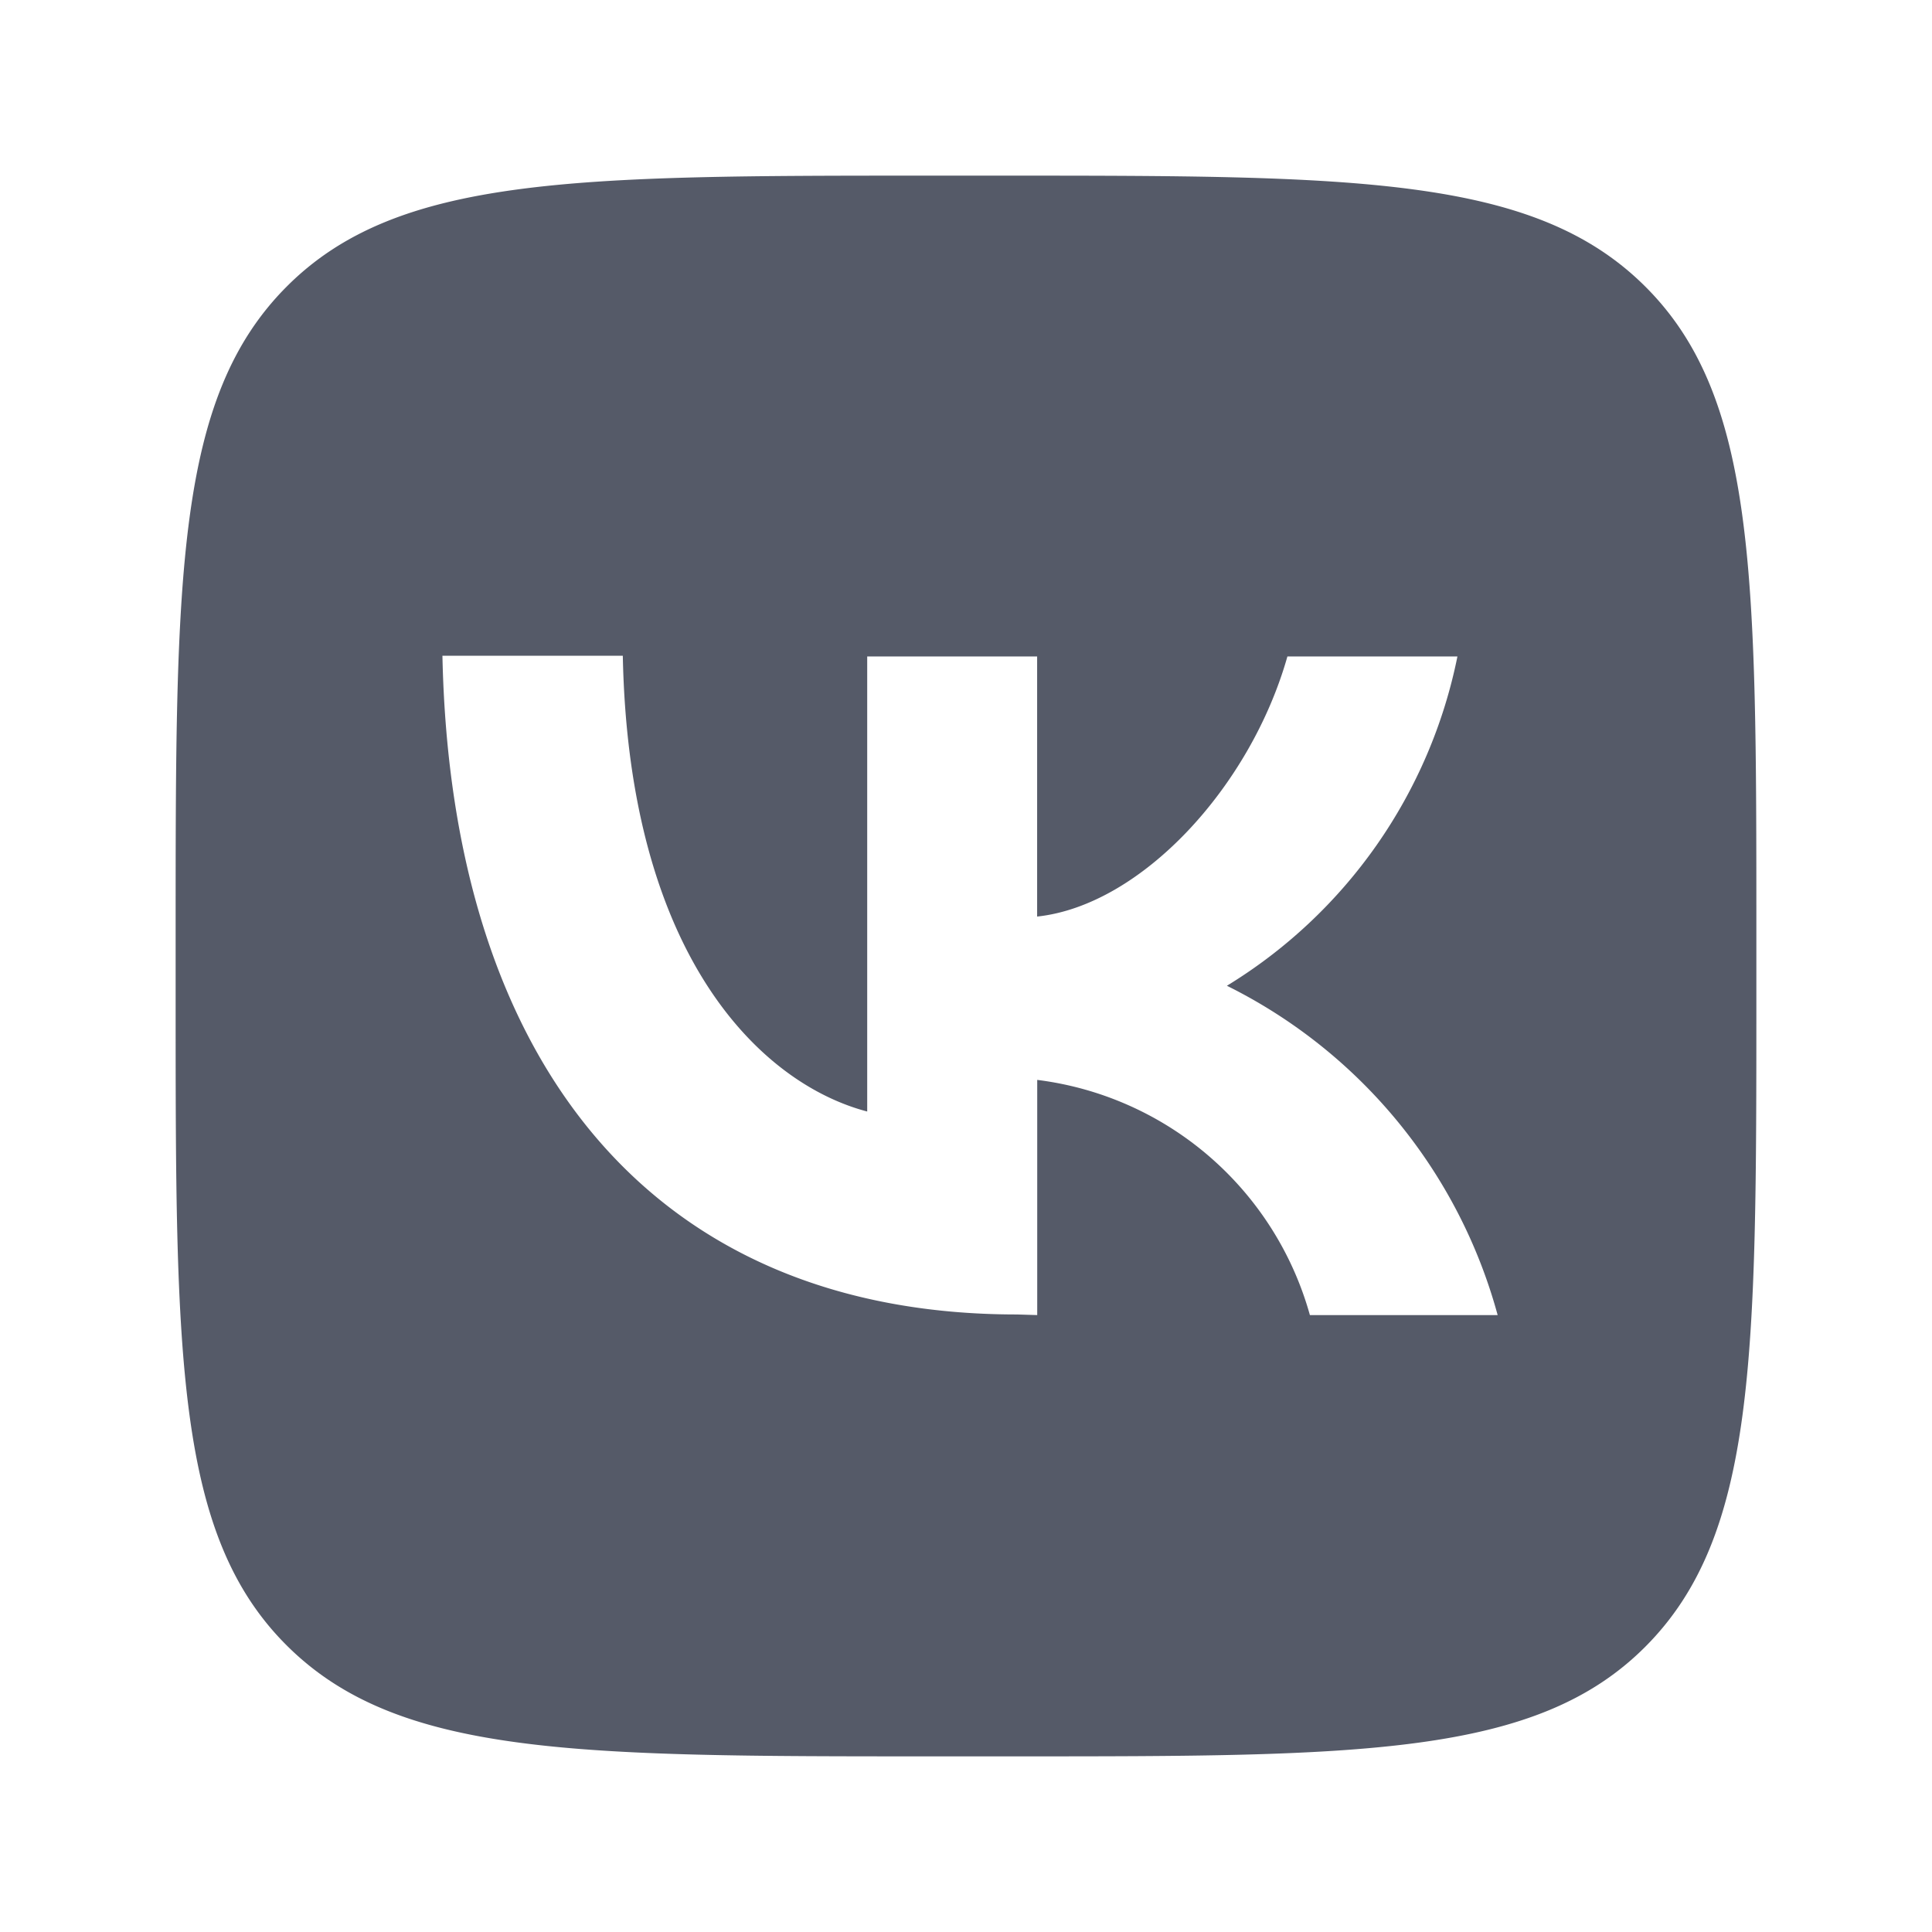 <svg fill="none" xmlns="http://www.w3.org/2000/svg" viewBox="0 0 22 22"><path fill-rule="evenodd" clip-rule="evenodd" d="M3.264 3.264C2 4.531 2 6.567 2 10.625v.786c0 4.034 0 6.065 1.264 7.325C4.531 20 6.567 20 10.625 20h.925c3.942 0 5.941 0 7.186-1.249C20 17.484 20 15.447 20 11.375v-.786c0-4.034 0-6.065-1.264-7.325C17.469 2 15.432 2 11.375 2h-.786C6.556 2 4.524 2 3.264 3.264Zm1.774 4.204c.098 4.687 2.438 7.5 6.54 7.5l.233.007v-2.678a3.701 3.701 0 0 1 3.105 2.678h2.138a5.923 5.923 0 0 0-3.083-3.75 5.715 5.715 0 0 0 2.625-3.75H14.66c-.42 1.485-1.665 2.835-2.85 2.962V7.475H9.875v5.182c-1.2-.315-2.715-1.755-2.783-5.19h-2.055Z" fill="#555A68"></path></svg>